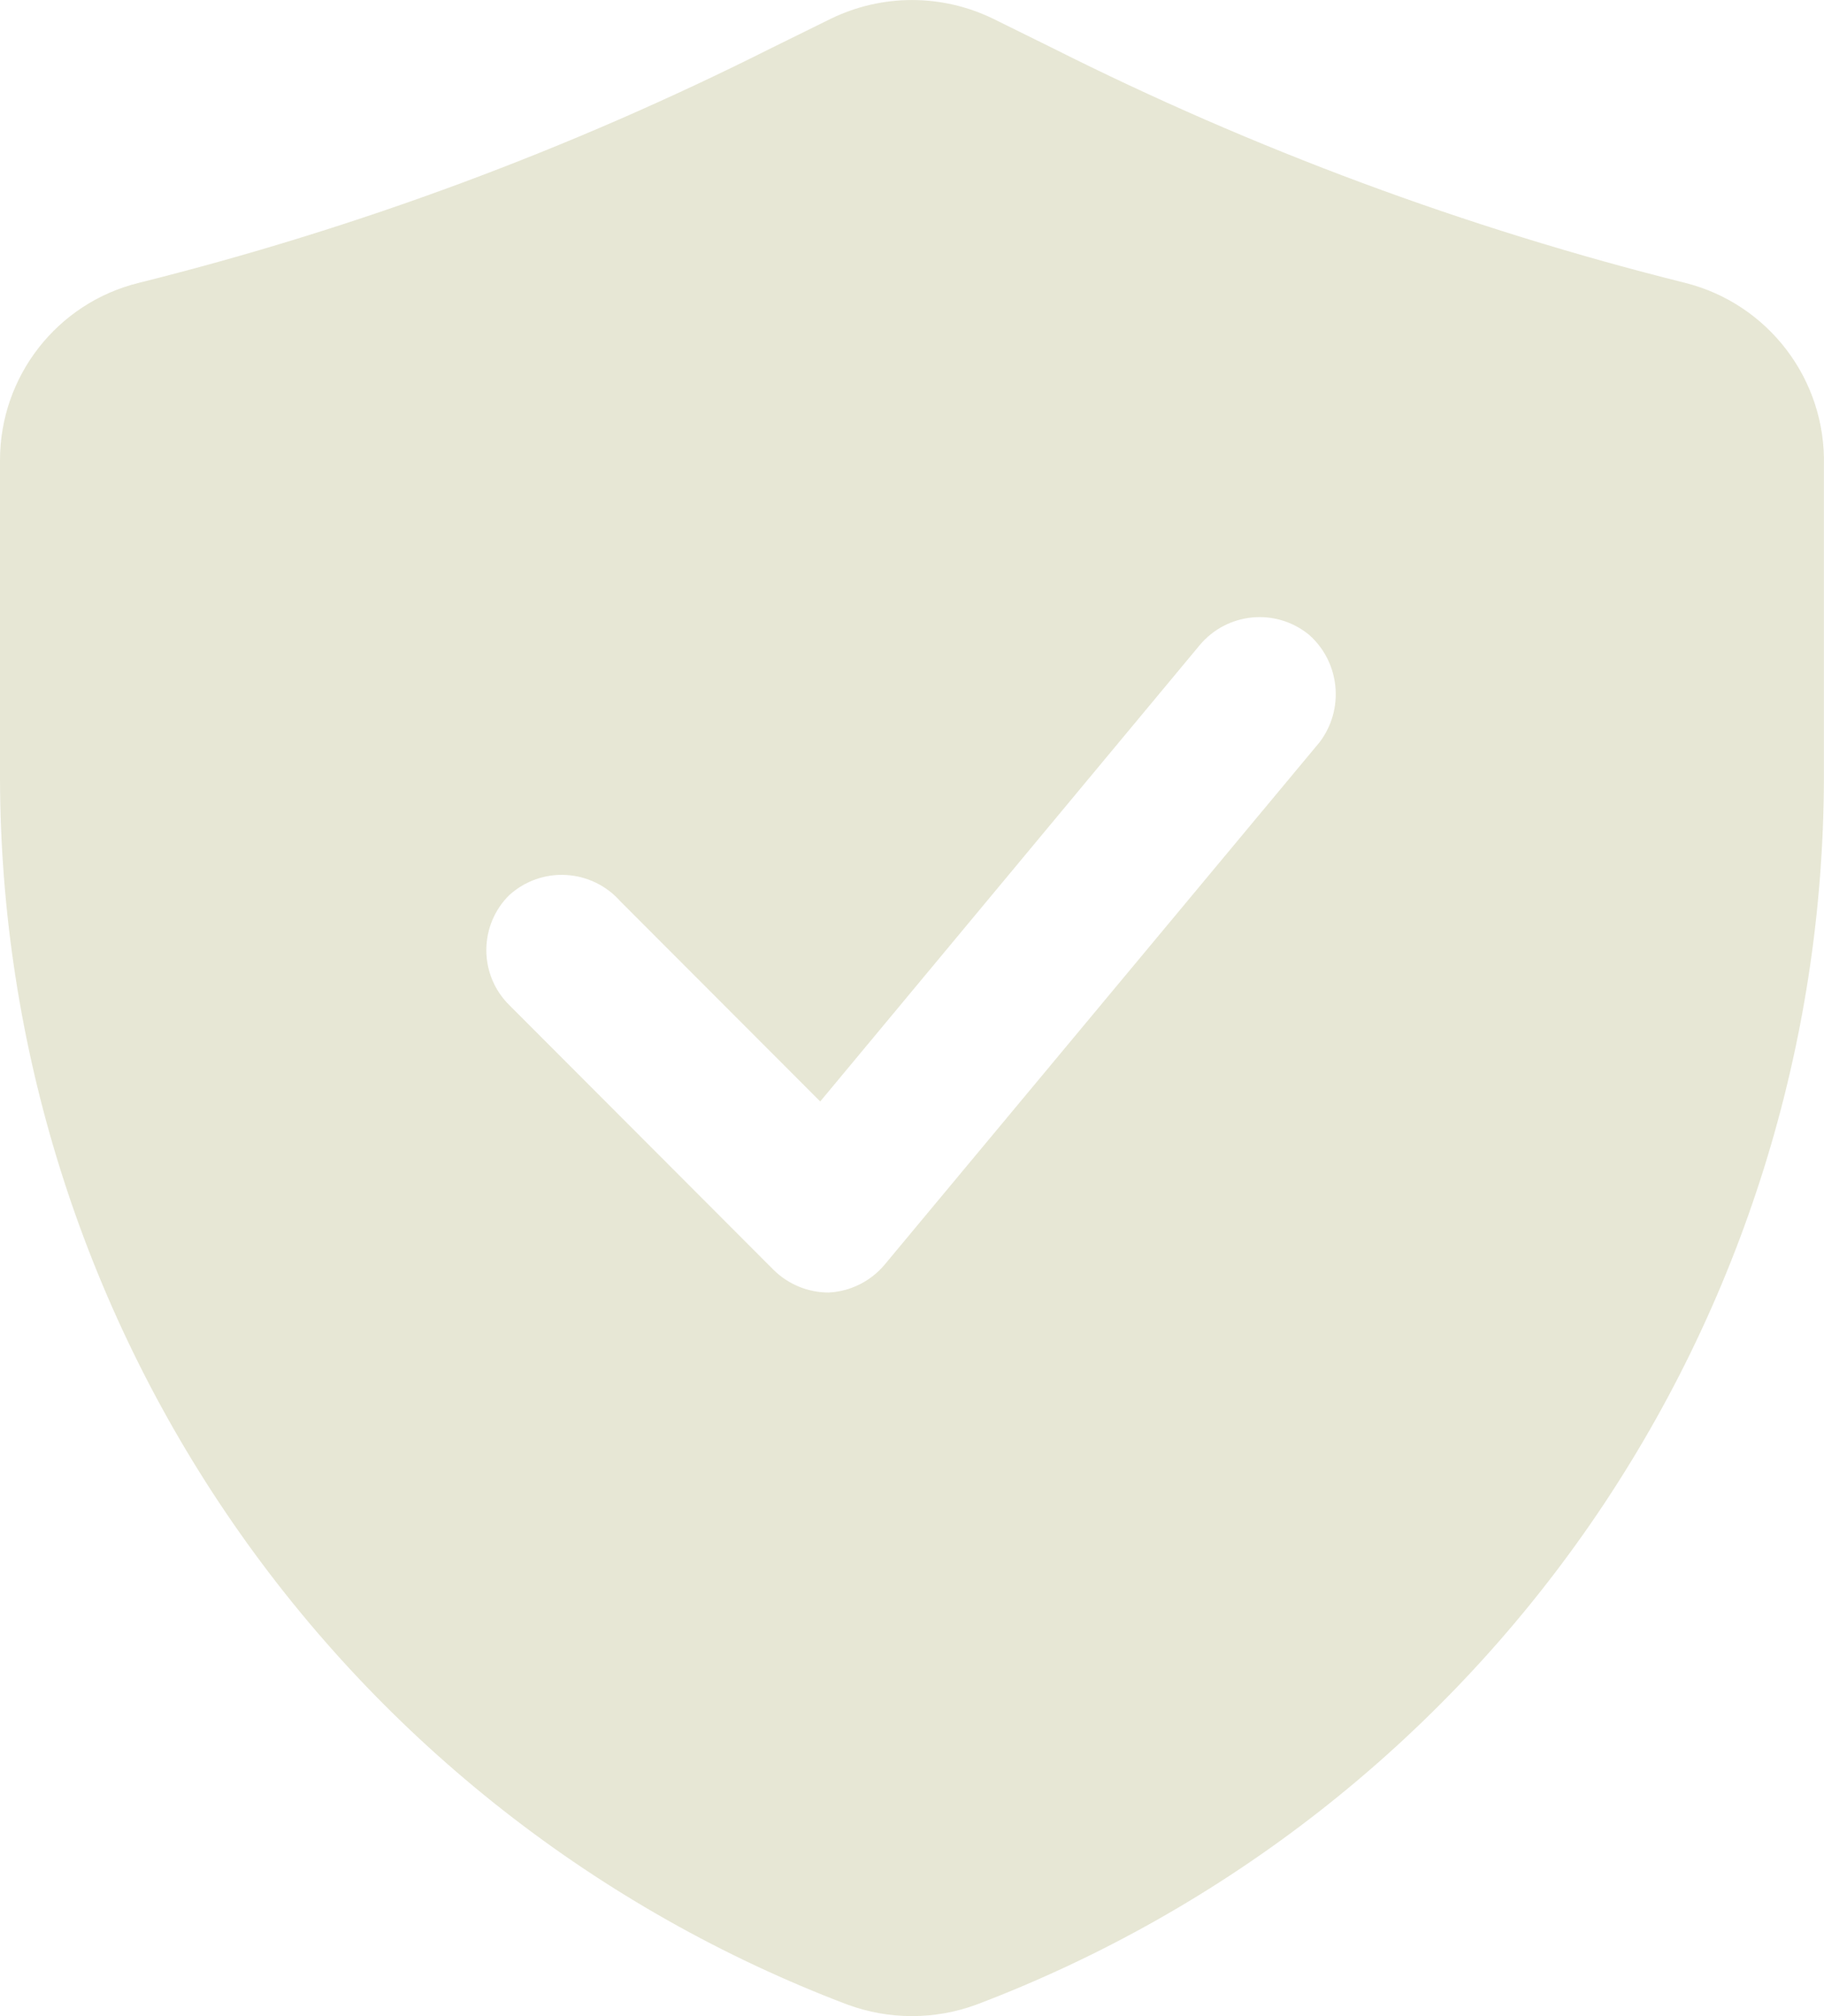 <?xml version="1.0" encoding="utf-8"?>
<svg xmlns="http://www.w3.org/2000/svg" fill="none" height="100%" overflow="visible" preserveAspectRatio="none" style="display: block;" viewBox="0 0 19 21" width="100%">
<path d="M17.556 2.947C15.276 2.378 13.065 1.557 10.965 0.501L10.347 0.196C9.812 -0.065 9.187 -0.065 8.653 0.196L8.034 0.501C5.934 1.557 3.723 2.378 1.443 2.947C0.595 3.157 -0.001 3.92 1.29654e-06 4.796V8.112C0.007 10.886 0.855 13.591 2.431 15.871C4.007 18.151 6.237 19.897 8.827 20.88C9.262 21.04 9.738 21.04 10.172 20.88C12.762 19.897 14.992 18.151 16.569 15.871C18.144 13.591 18.992 10.886 18.999 8.112V4.85C19.022 3.956 18.422 3.166 17.556 2.947ZM13.745 7.732L9.218 13.169C9.071 13.346 8.859 13.452 8.631 13.463C8.416 13.463 8.208 13.377 8.055 13.224L5.309 10.473C5.153 10.321 5.066 10.114 5.066 9.897C5.066 9.679 5.153 9.471 5.309 9.32C5.47 9.176 5.682 9.101 5.898 9.114C6.113 9.126 6.316 9.224 6.459 9.385L8.544 11.473L12.496 6.721C12.782 6.378 13.29 6.329 13.636 6.612C13.96 6.899 14.007 7.388 13.745 7.732Z" fill="#E7E7D5" id="Vector"/>
</svg>